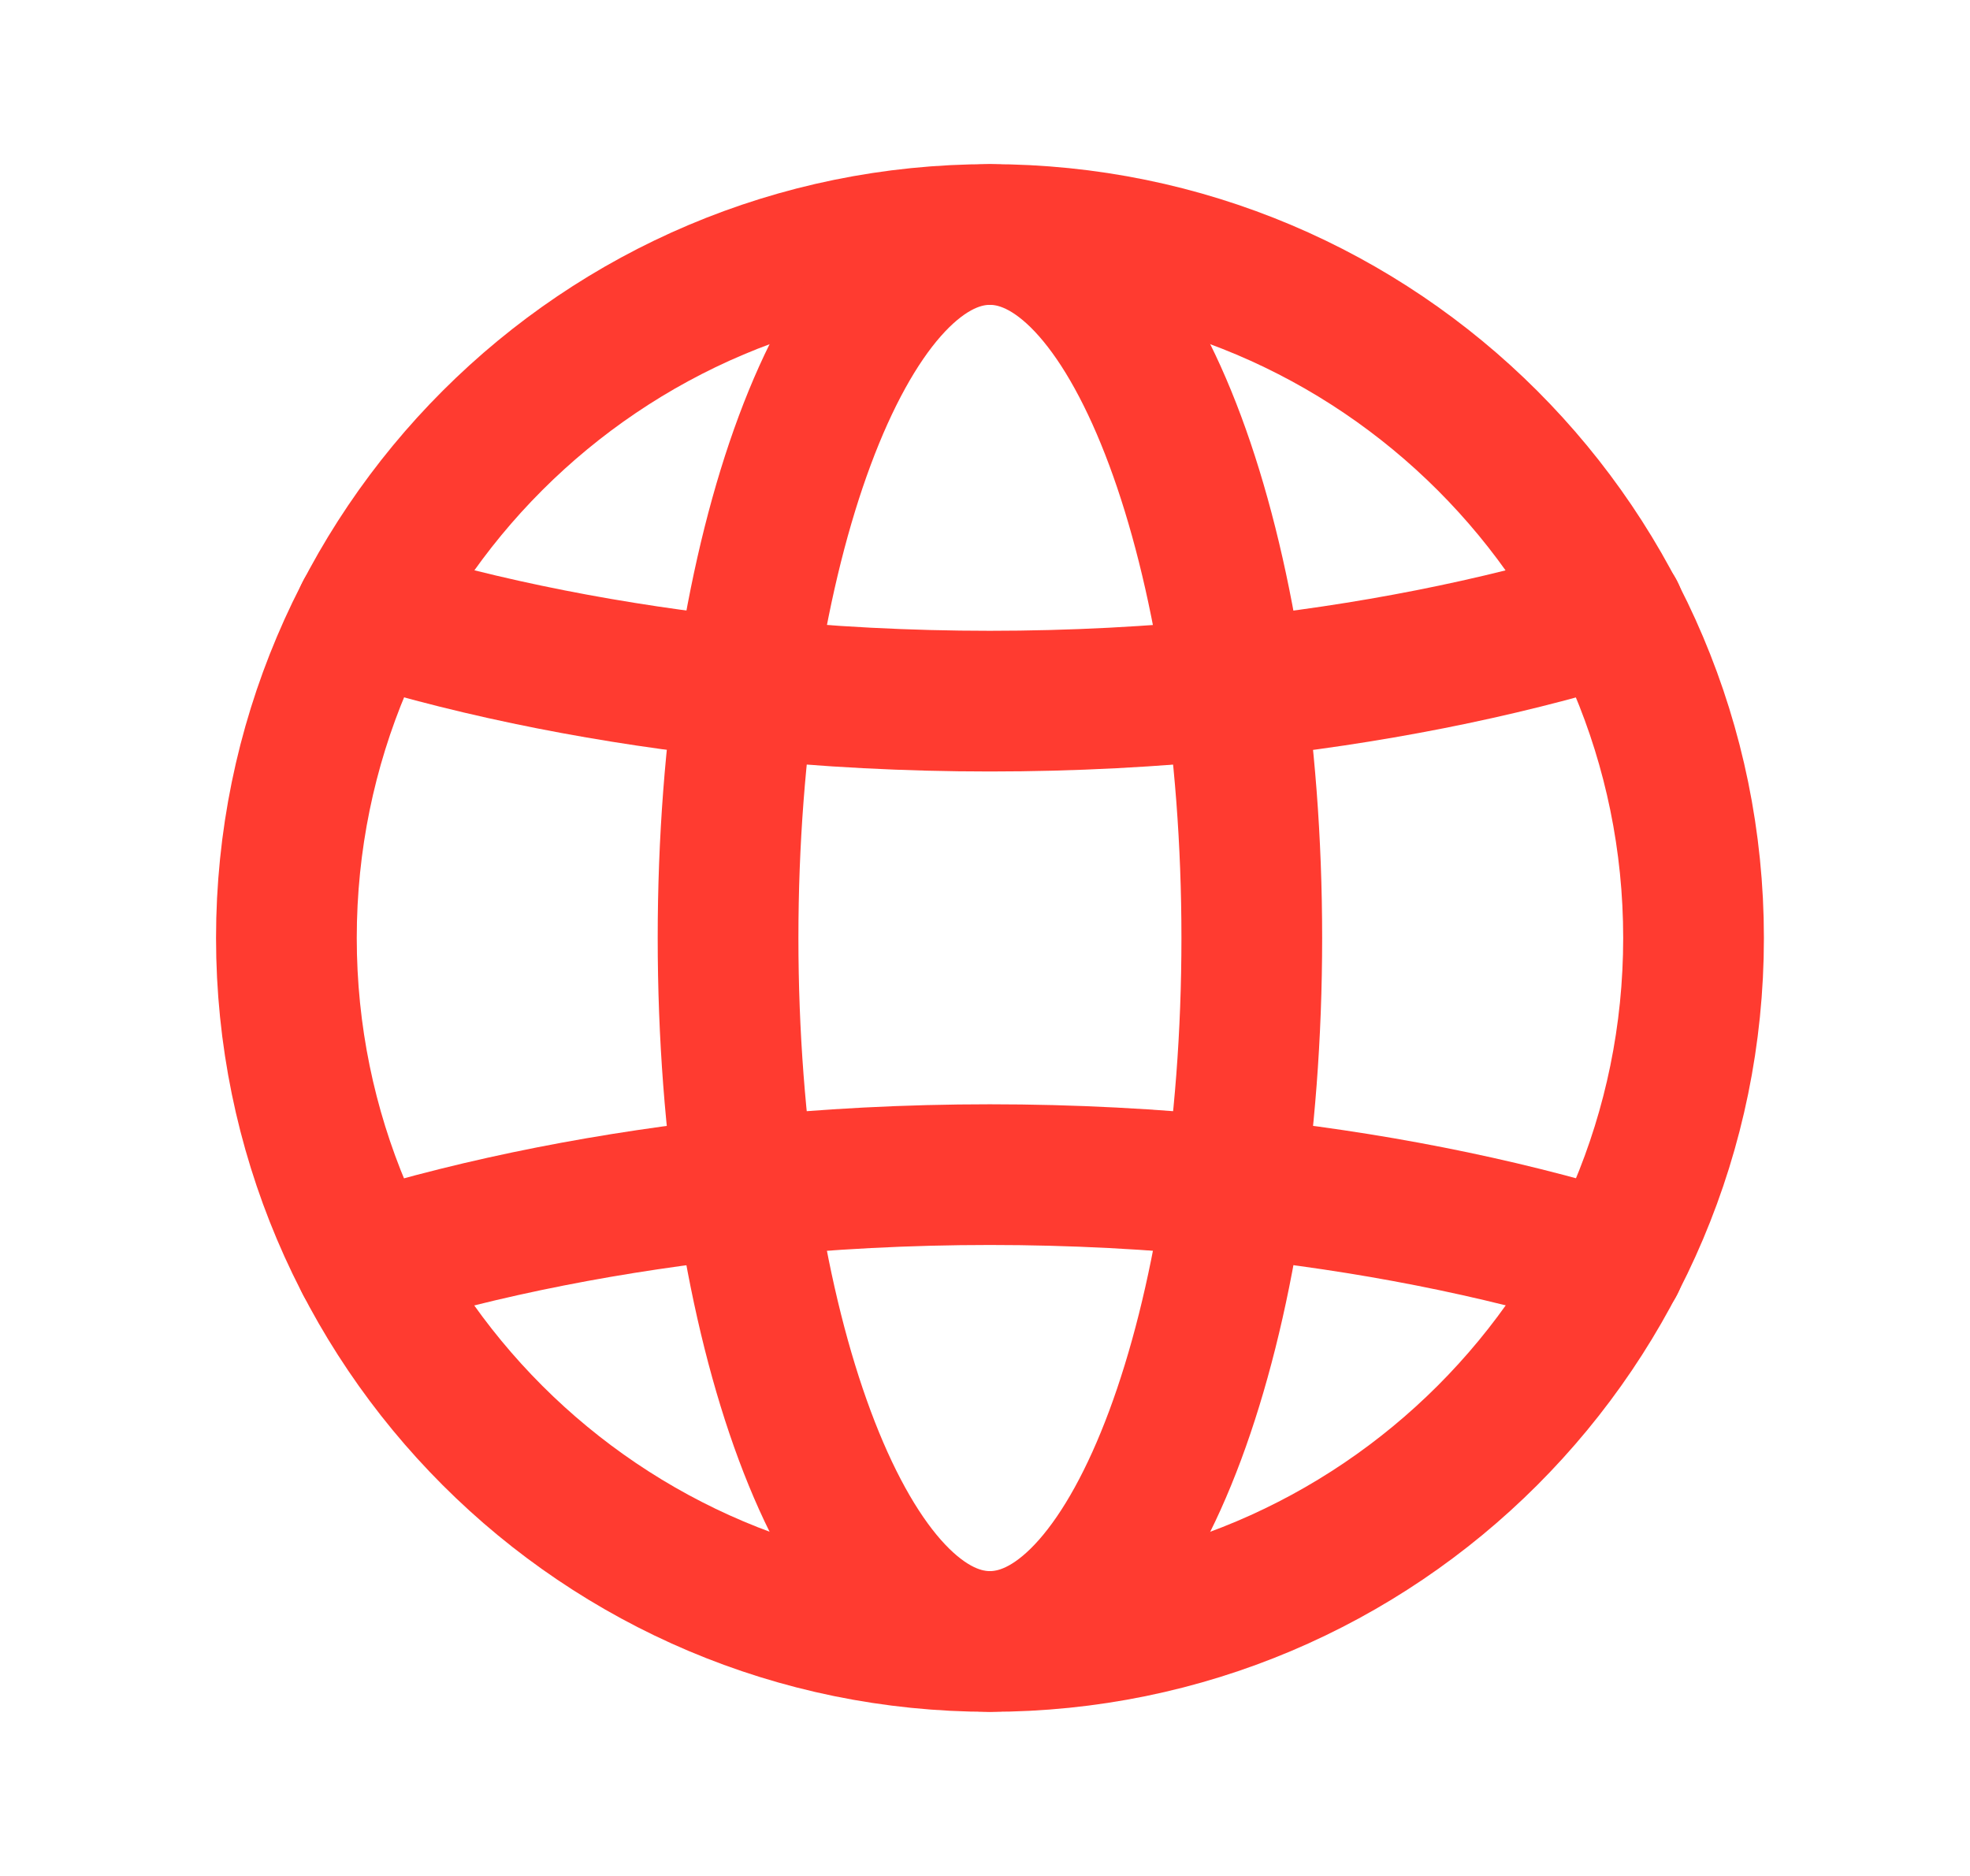 <svg width="21" height="20" viewBox="0 0 21 20" fill="none" xmlns="http://www.w3.org/2000/svg">
<path fill-rule="evenodd" clip-rule="evenodd" d="M10.553 2.5C14.695 2.5 18.053 5.858 18.053 10C18.053 14.142 14.695 17.5 10.553 17.5C6.41 17.5 3.053 14.142 3.053 10C3.053 5.858 6.41 2.5 10.553 2.5Z" stroke="#FF3B30" stroke-width="1.5" stroke-linecap="round" stroke-linejoin="round"/>
<path fill-rule="evenodd" clip-rule="evenodd" d="M10.552 2.5C12.095 2.5 13.344 5.858 13.344 10C13.344 14.142 12.095 17.5 10.552 17.5C9.01 17.5 7.761 14.142 7.761 10C7.761 5.858 9.01 2.5 10.552 2.5Z" stroke="#FF3B30" stroke-width="1.5" stroke-linecap="round" stroke-linejoin="round"/>
<path d="M3.898 6.536C5.162 6.926 6.536 7.192 7.948 7.34C9.665 7.52 11.437 7.52 13.161 7.34C14.574 7.192 15.947 6.926 17.211 6.536" stroke="#FF3B30" stroke-width="1.5" stroke-linecap="round" stroke-linejoin="round"/>
<path d="M17.211 13.461C15.947 13.071 14.574 12.806 13.161 12.658C11.437 12.478 9.665 12.478 7.948 12.658C6.536 12.806 5.162 13.071 3.898 13.461" stroke="#FF3B30" stroke-width="1.5" stroke-linecap="round" stroke-linejoin="round"/>
</svg>
